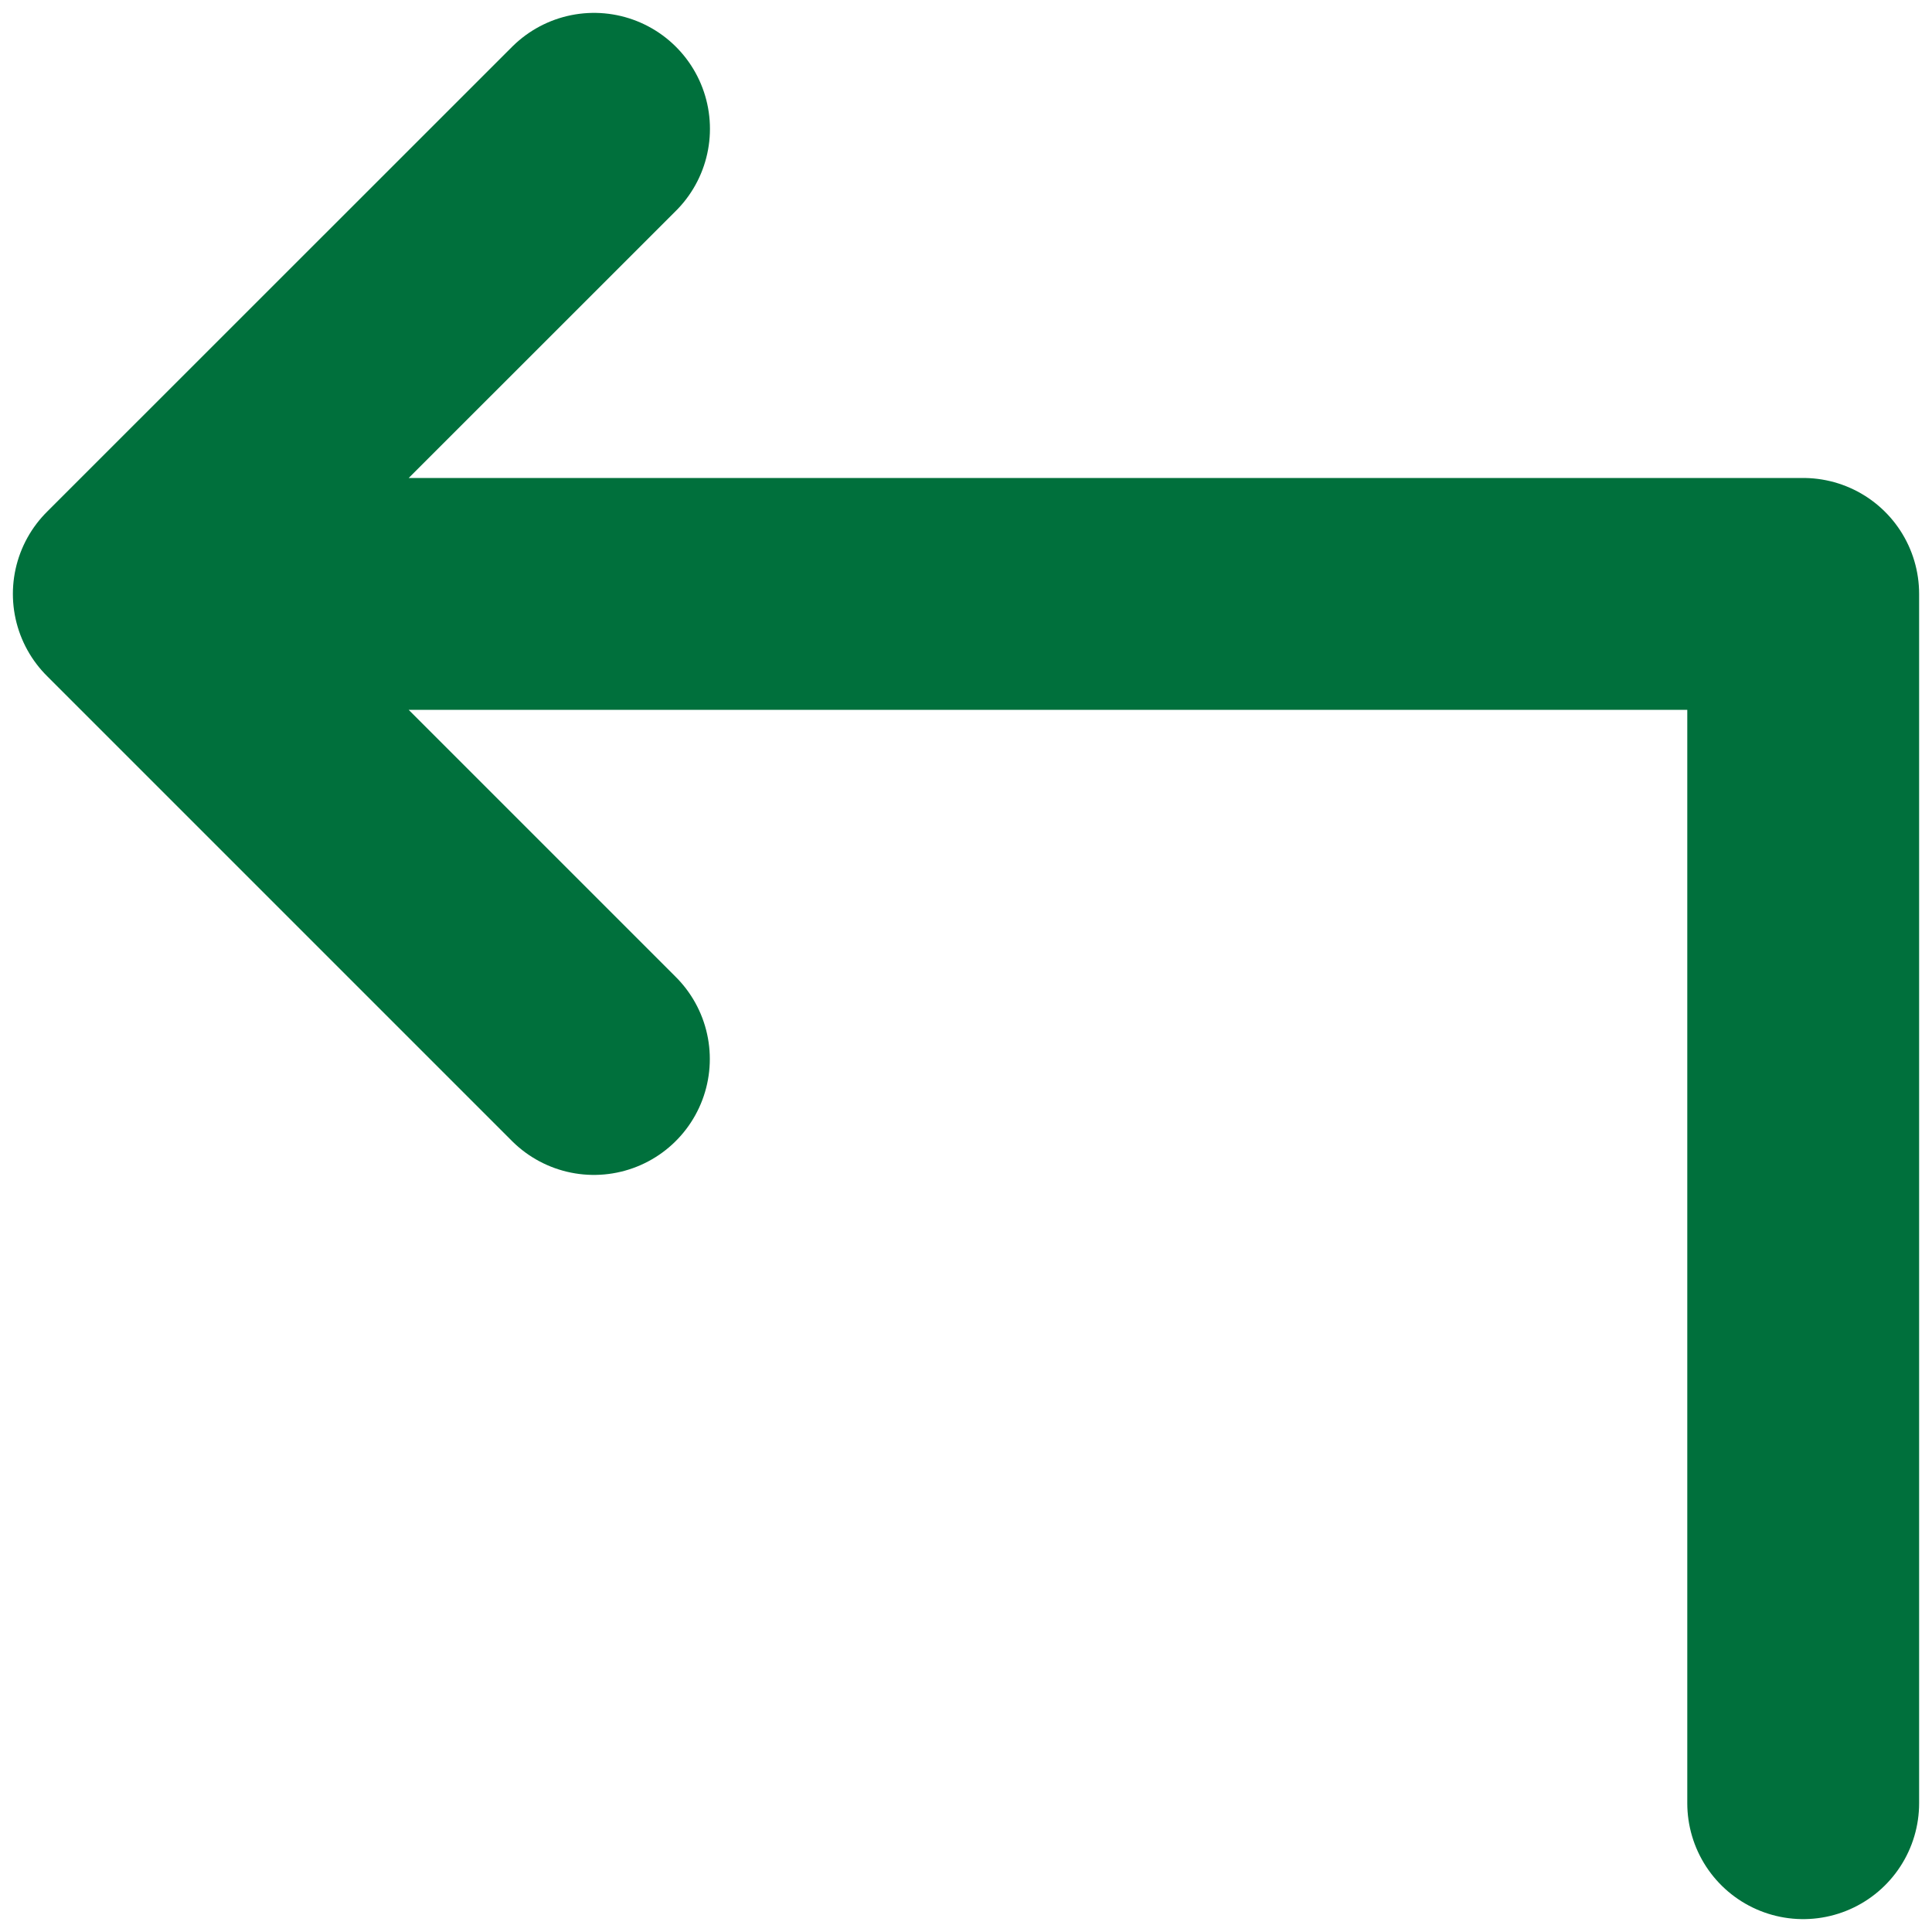 <svg width="15" height="15" fill="none" xmlns="http://www.w3.org/2000/svg"><path d="M14 14V4.611H1.722M4.612 1L1 4.611l3.611 3.611" stroke="#00703C" stroke-width="1.8" stroke-linecap="round" stroke-linejoin="round"/></svg>